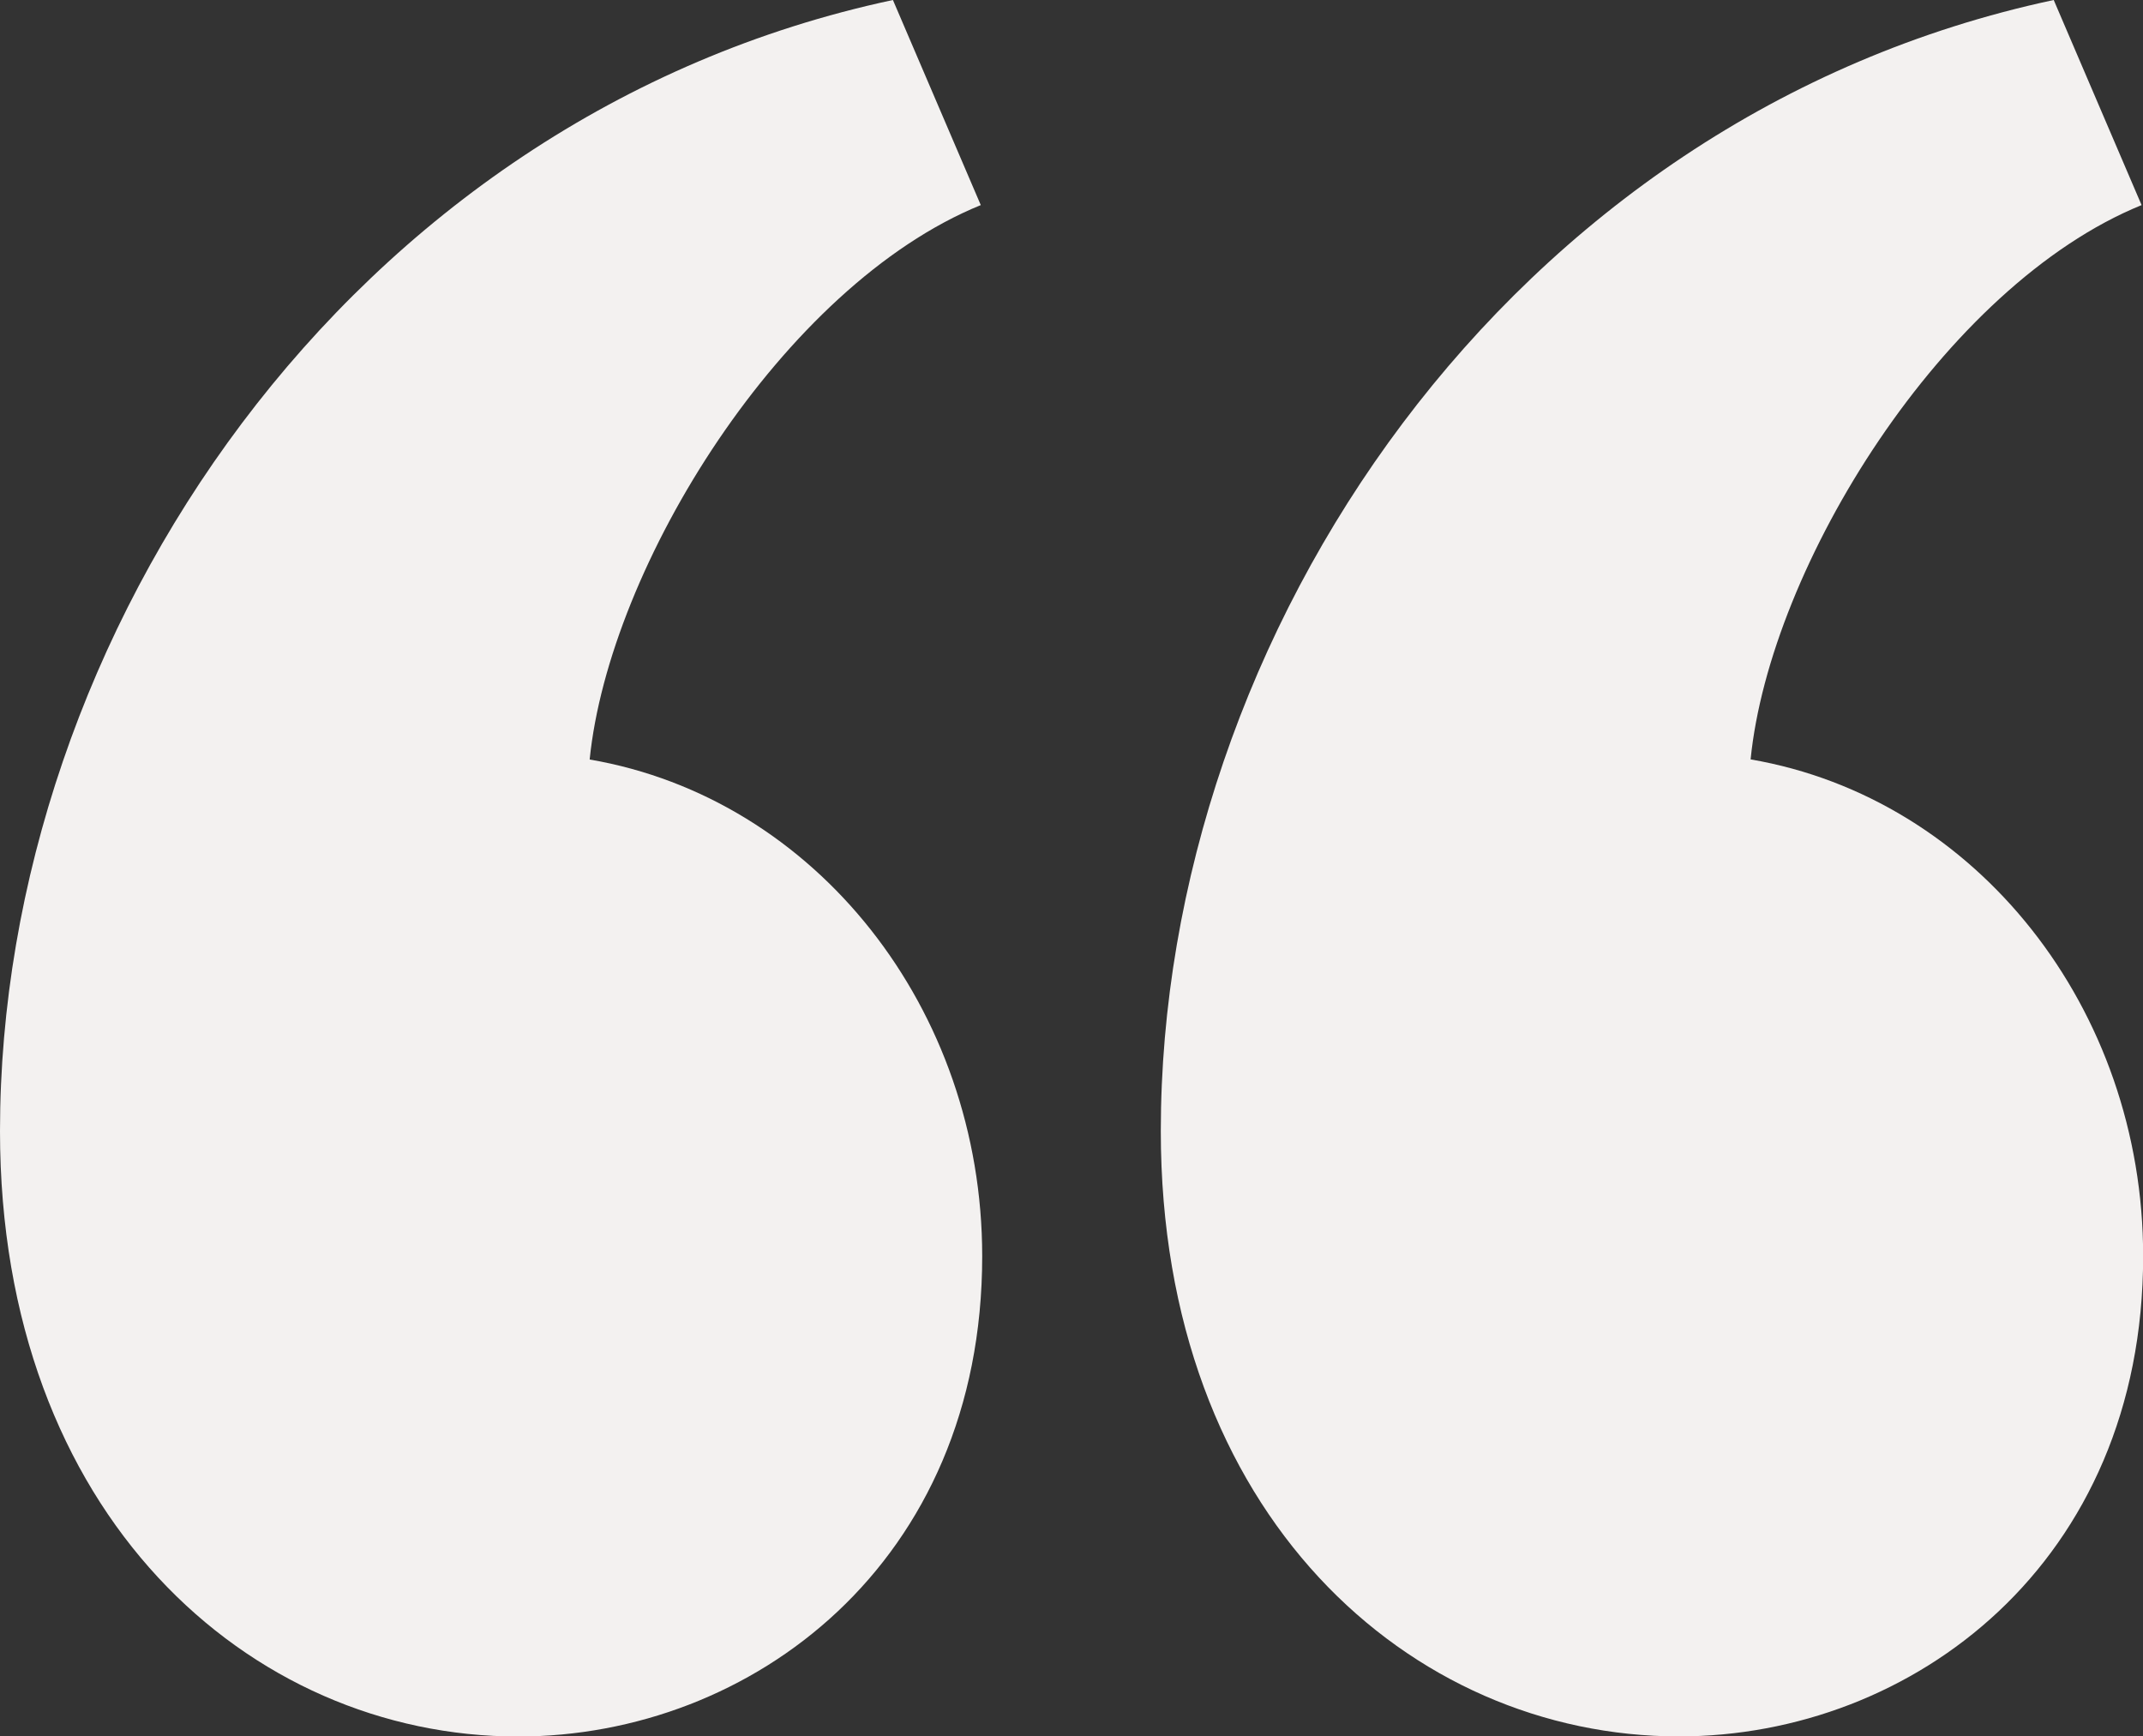 <svg xmlns="http://www.w3.org/2000/svg" width="58.759" height="47.606" viewBox="0 0 58.759 47.606">
  <rect x="0" y="0" width="58.759" height="47.606" fill="#333333" stroke="none"/>
  <path id="quote_tan" d="M31.828,34.01c0-13.6,9.529-27.82,24.483-31.01L58.72,8.623C53.3,10.831,48.528,18.519,48,23.82c6.2,1.063,10.763,6.837,10.763,13.618,0,8.416-6.326,13.168-12.729,13.168C38.649,50.606,31.828,44.51,31.828,34.01ZM0,34.01C0,20.413,9.529,6.19,24.483,3l2.409,5.623c-5.423,2.208-10.192,9.9-10.724,15.2,6.2,1.063,10.763,6.837,10.763,13.618,0,8.416-6.326,13.168-12.729,13.168C6.821,50.606,0,44.51,0,34.01Z" transform="translate(0 -3)" fill="#f3f1f0"/>
</svg>
